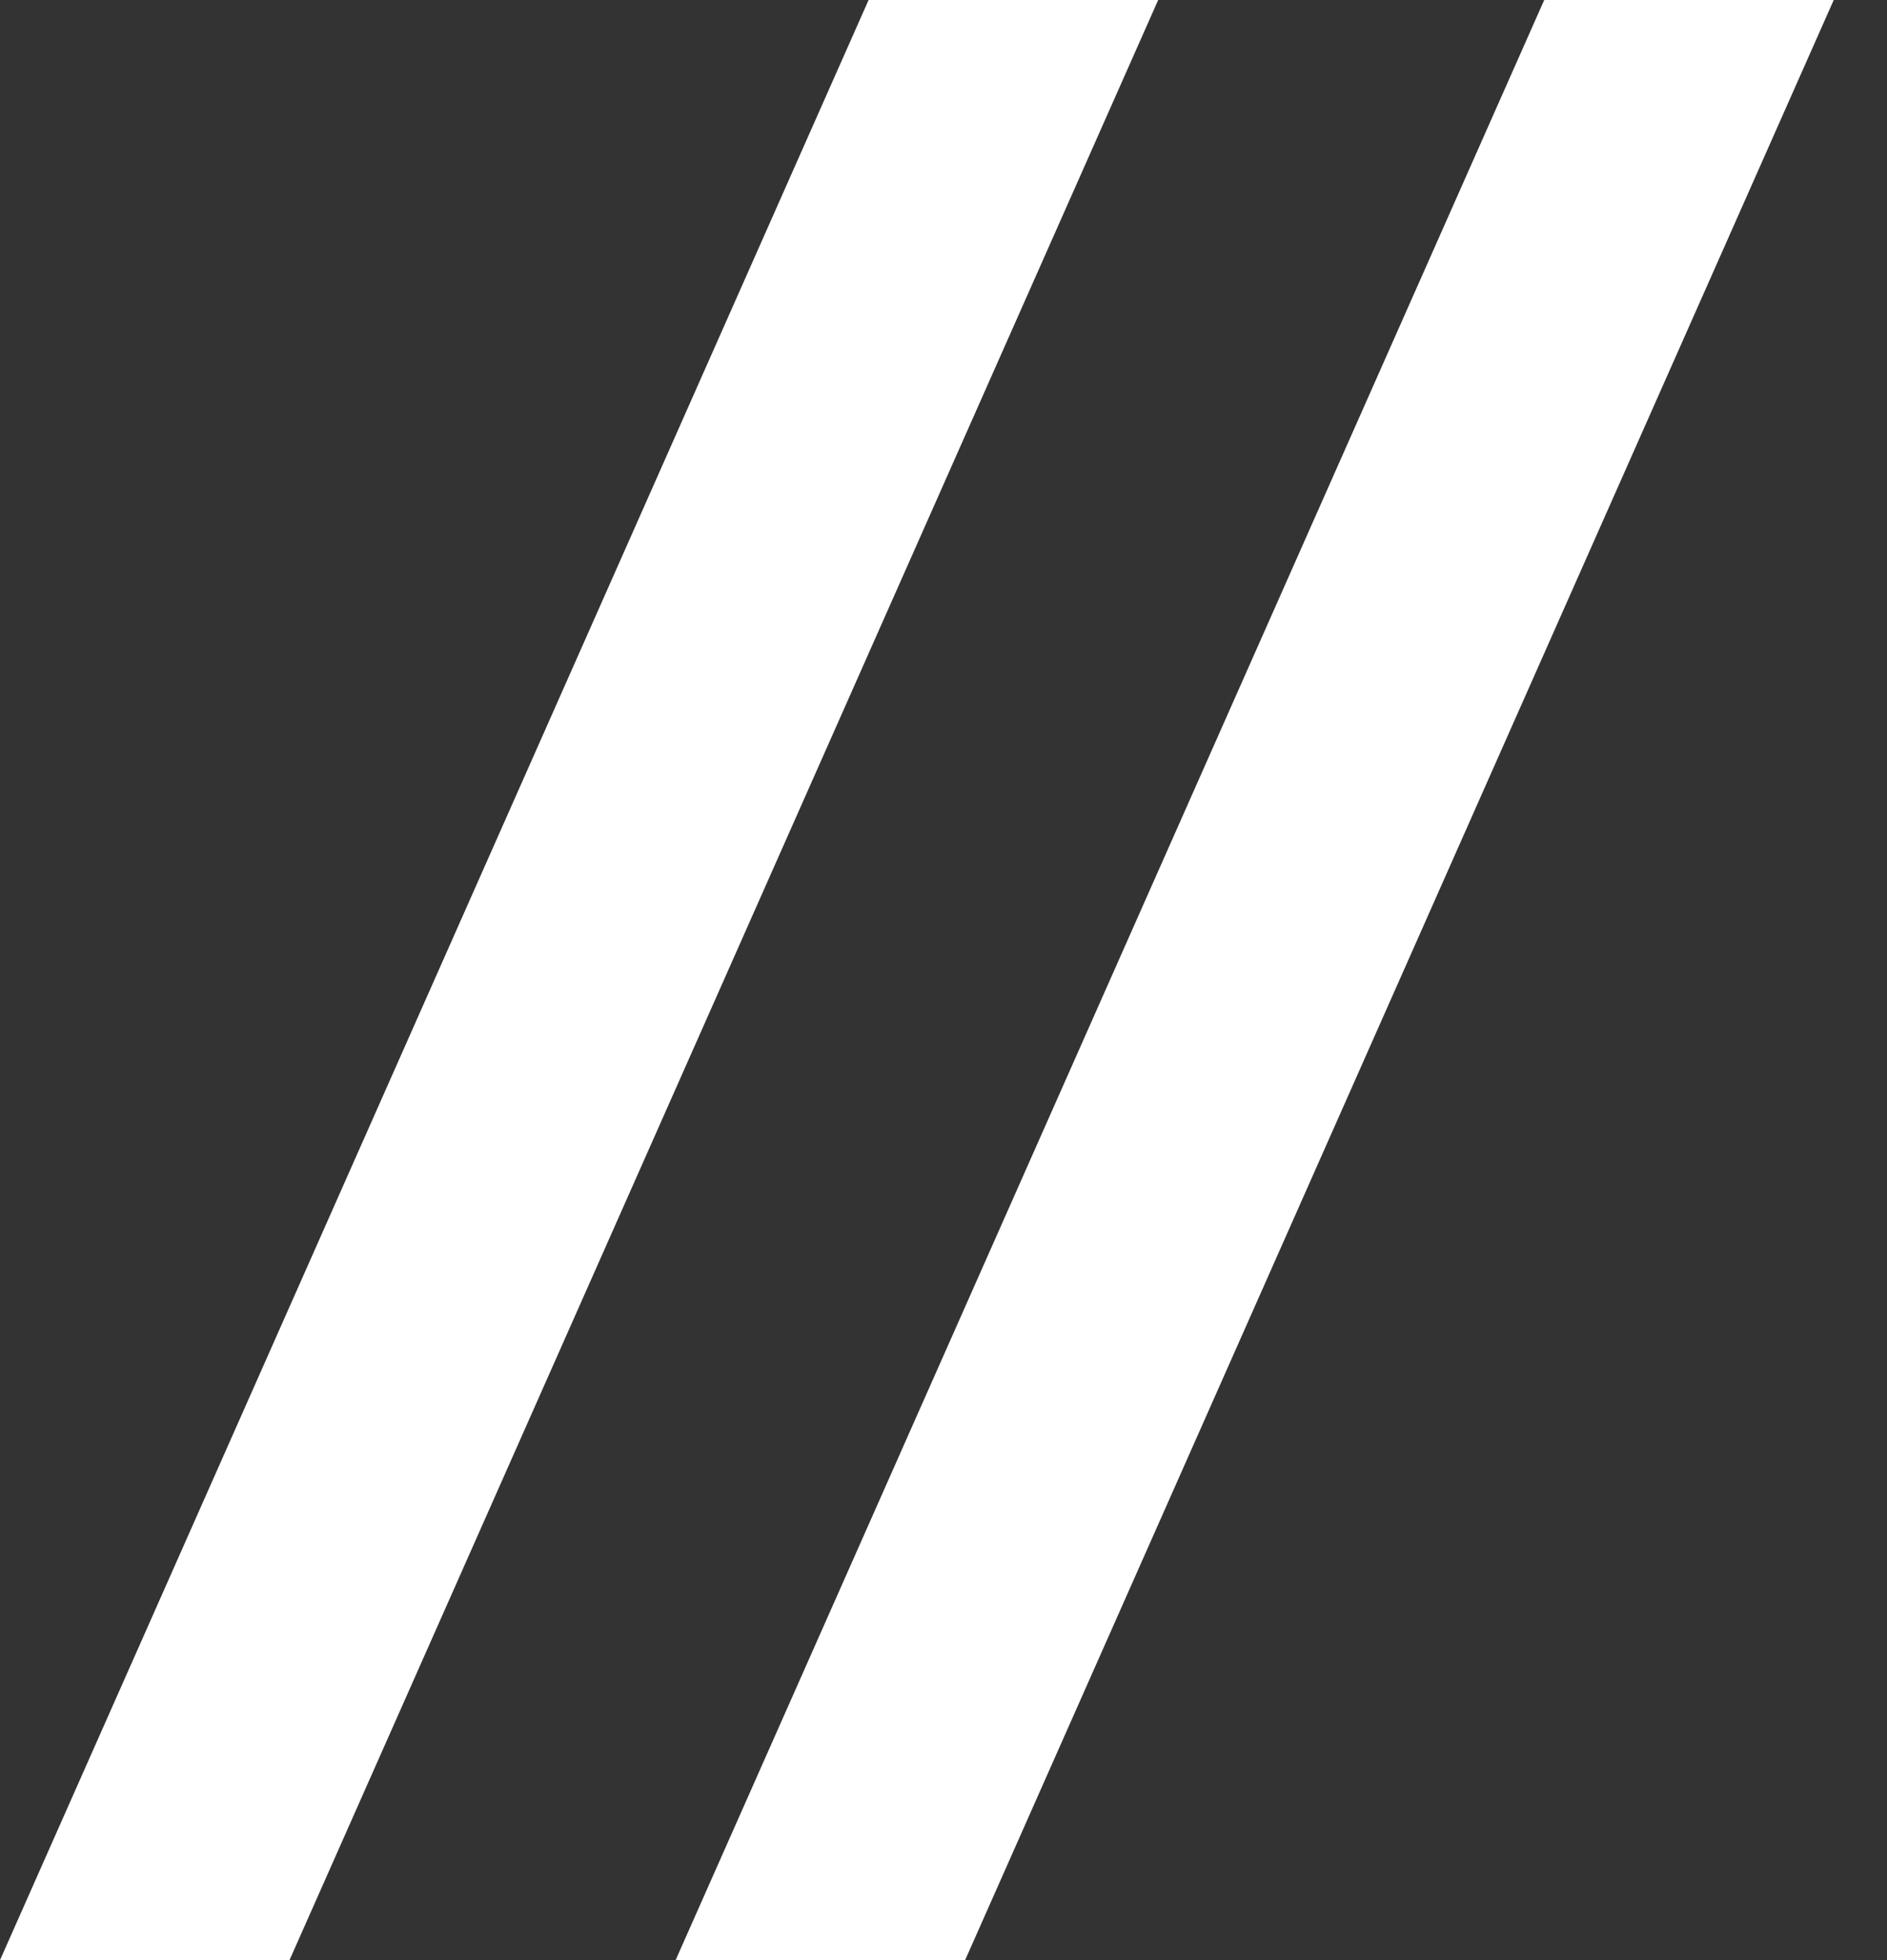 <svg width="26" height="27" viewBox="0 0 26 27" fill="none" xmlns="http://www.w3.org/2000/svg">
<rect x="0" y="0" width="26" height="27" fill="#333333" stroke="none"/>
<path d="M13.298 27L25.266 0H21.277L9.309 27H13.298Z" fill="white"/>
<path d="M3.989 27L15.958 0H11.968L0 27H3.989Z" fill="white"/>
</svg>
